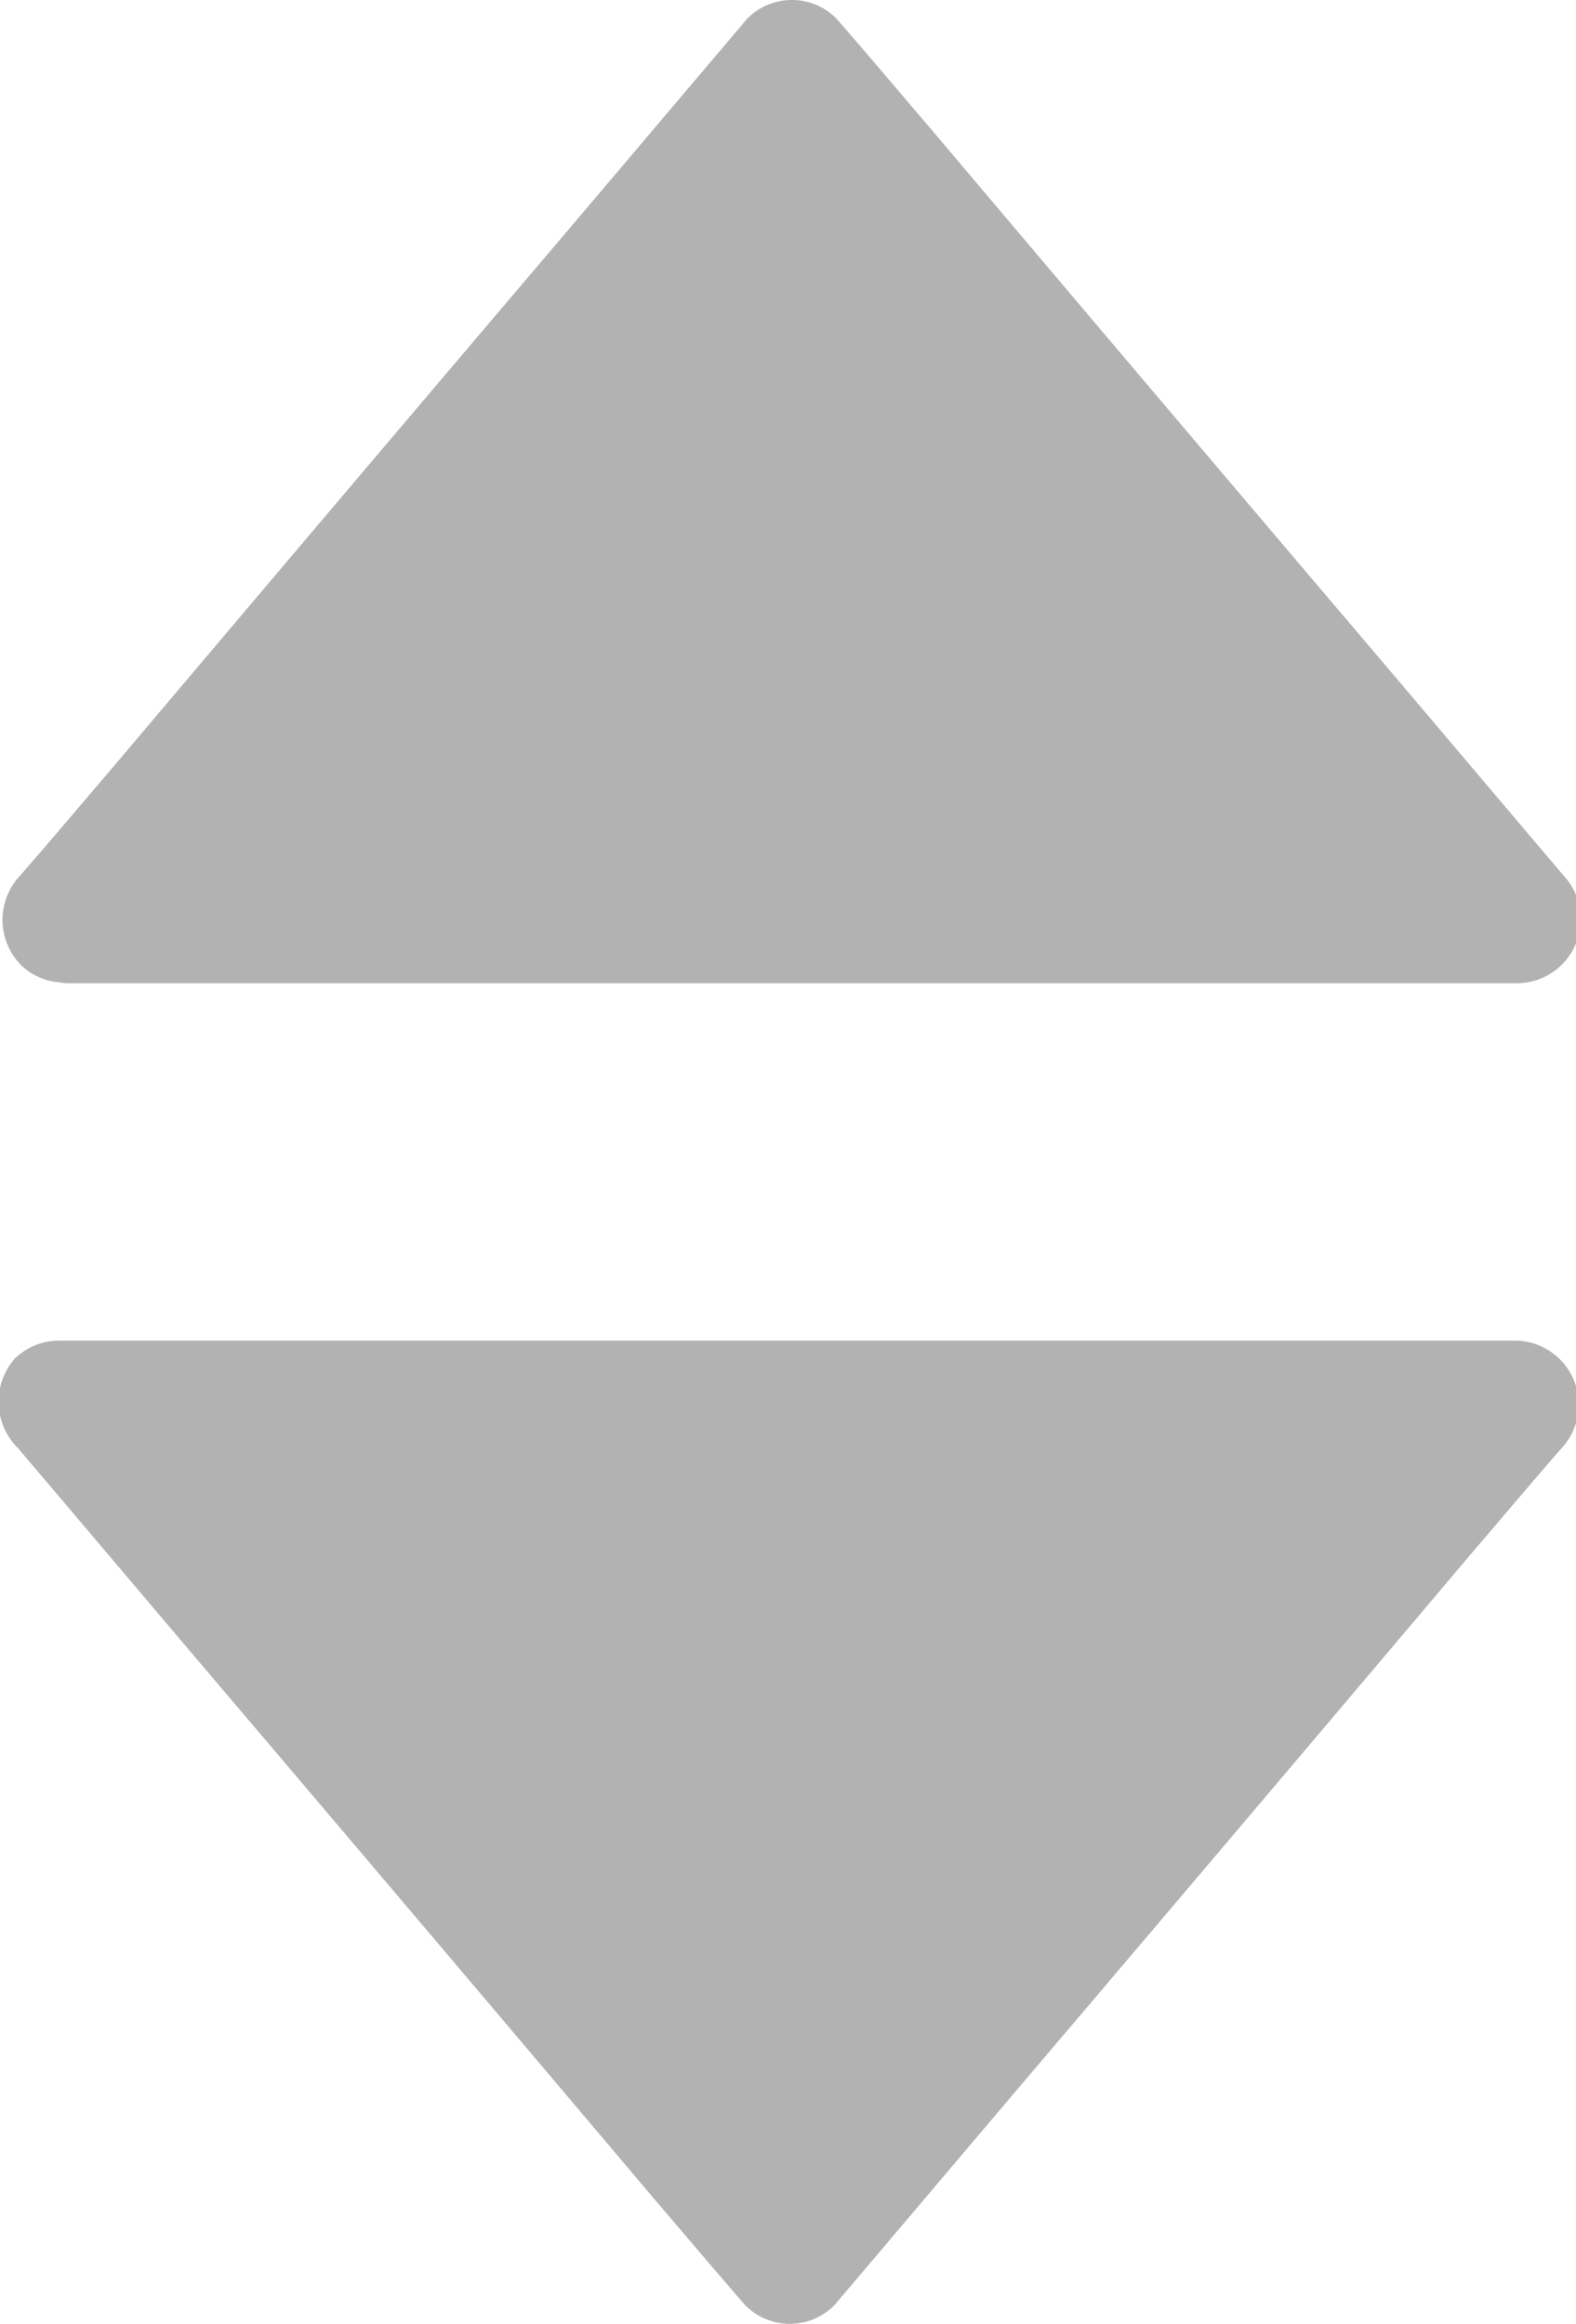 <svg xmlns="http://www.w3.org/2000/svg" width="6.914" height="10.196" viewBox="0 0 6.914 10.196"><defs><style>.a{fill:#b2b2b2;}</style></defs><g transform="translate(0 0)"><g transform="translate(0.004 0)"><path class="a" d="M134.9,79.76,138.082,76l3.182,3.76Z" transform="translate(-134.631 -75.712)"/><path class="a" d="M125.649,69.809c.359-.423.716-.846,1.076-1.269q.859-1.012,1.714-2.024c.133-.155.263-.31.4-.467h-.39c.359.423.716.846,1.076,1.269q.859,1.012,1.714,2.024c.133.155.263.31.4.467.066-.158.13-.315.2-.473h-6.365a.277.277,0,0,0,0,.553h6.365a.281.281,0,0,0,.2-.473c-.359-.423-.716-.846-1.076-1.269q-.859-1.012-1.714-2.024c-.133-.155-.263-.31-.4-.467a.275.275,0,0,0-.39,0c-.359.423-.716.846-1.076,1.269q-.859,1.012-1.714,2.024c-.133.155-.263.31-.4.467a.283.283,0,0,0,0,.39A.27.27,0,0,0,125.649,69.809Z" transform="translate(-125.184 -65.575)"/></g><g transform="translate(0 5.882)"><path class="a" d="M134.9,288l3.182,3.76,3.182-3.76Z" transform="translate(-134.627 -287.732)"/><path class="a" d="M125.111,278.773c.359.423.716.846,1.076,1.269q.859,1.012,1.714,2.024c.133.155.263.31.4.467a.275.275,0,0,0,.39,0c.359-.423.716-.846,1.076-1.269q.859-1.012,1.714-2.024c.133-.155.263-.31.4-.467a.281.281,0,0,0-.2-.473H125.31a.277.277,0,0,0,0,.553h6.365c-.066-.158-.13-.315-.2-.473-.359.423-.716.846-1.076,1.269q-.859,1.012-1.714,2.024c-.133.155-.263.31-.4.467h.39c-.359-.423-.716-.846-1.076-1.269q-.859-1.012-1.714-2.024c-.133-.155-.263-.31-.4-.467a.278.278,0,0,0-.39,0A.287.287,0,0,0,125.111,278.773Z" transform="translate(-125.031 -278.3)"/></g></g></svg>